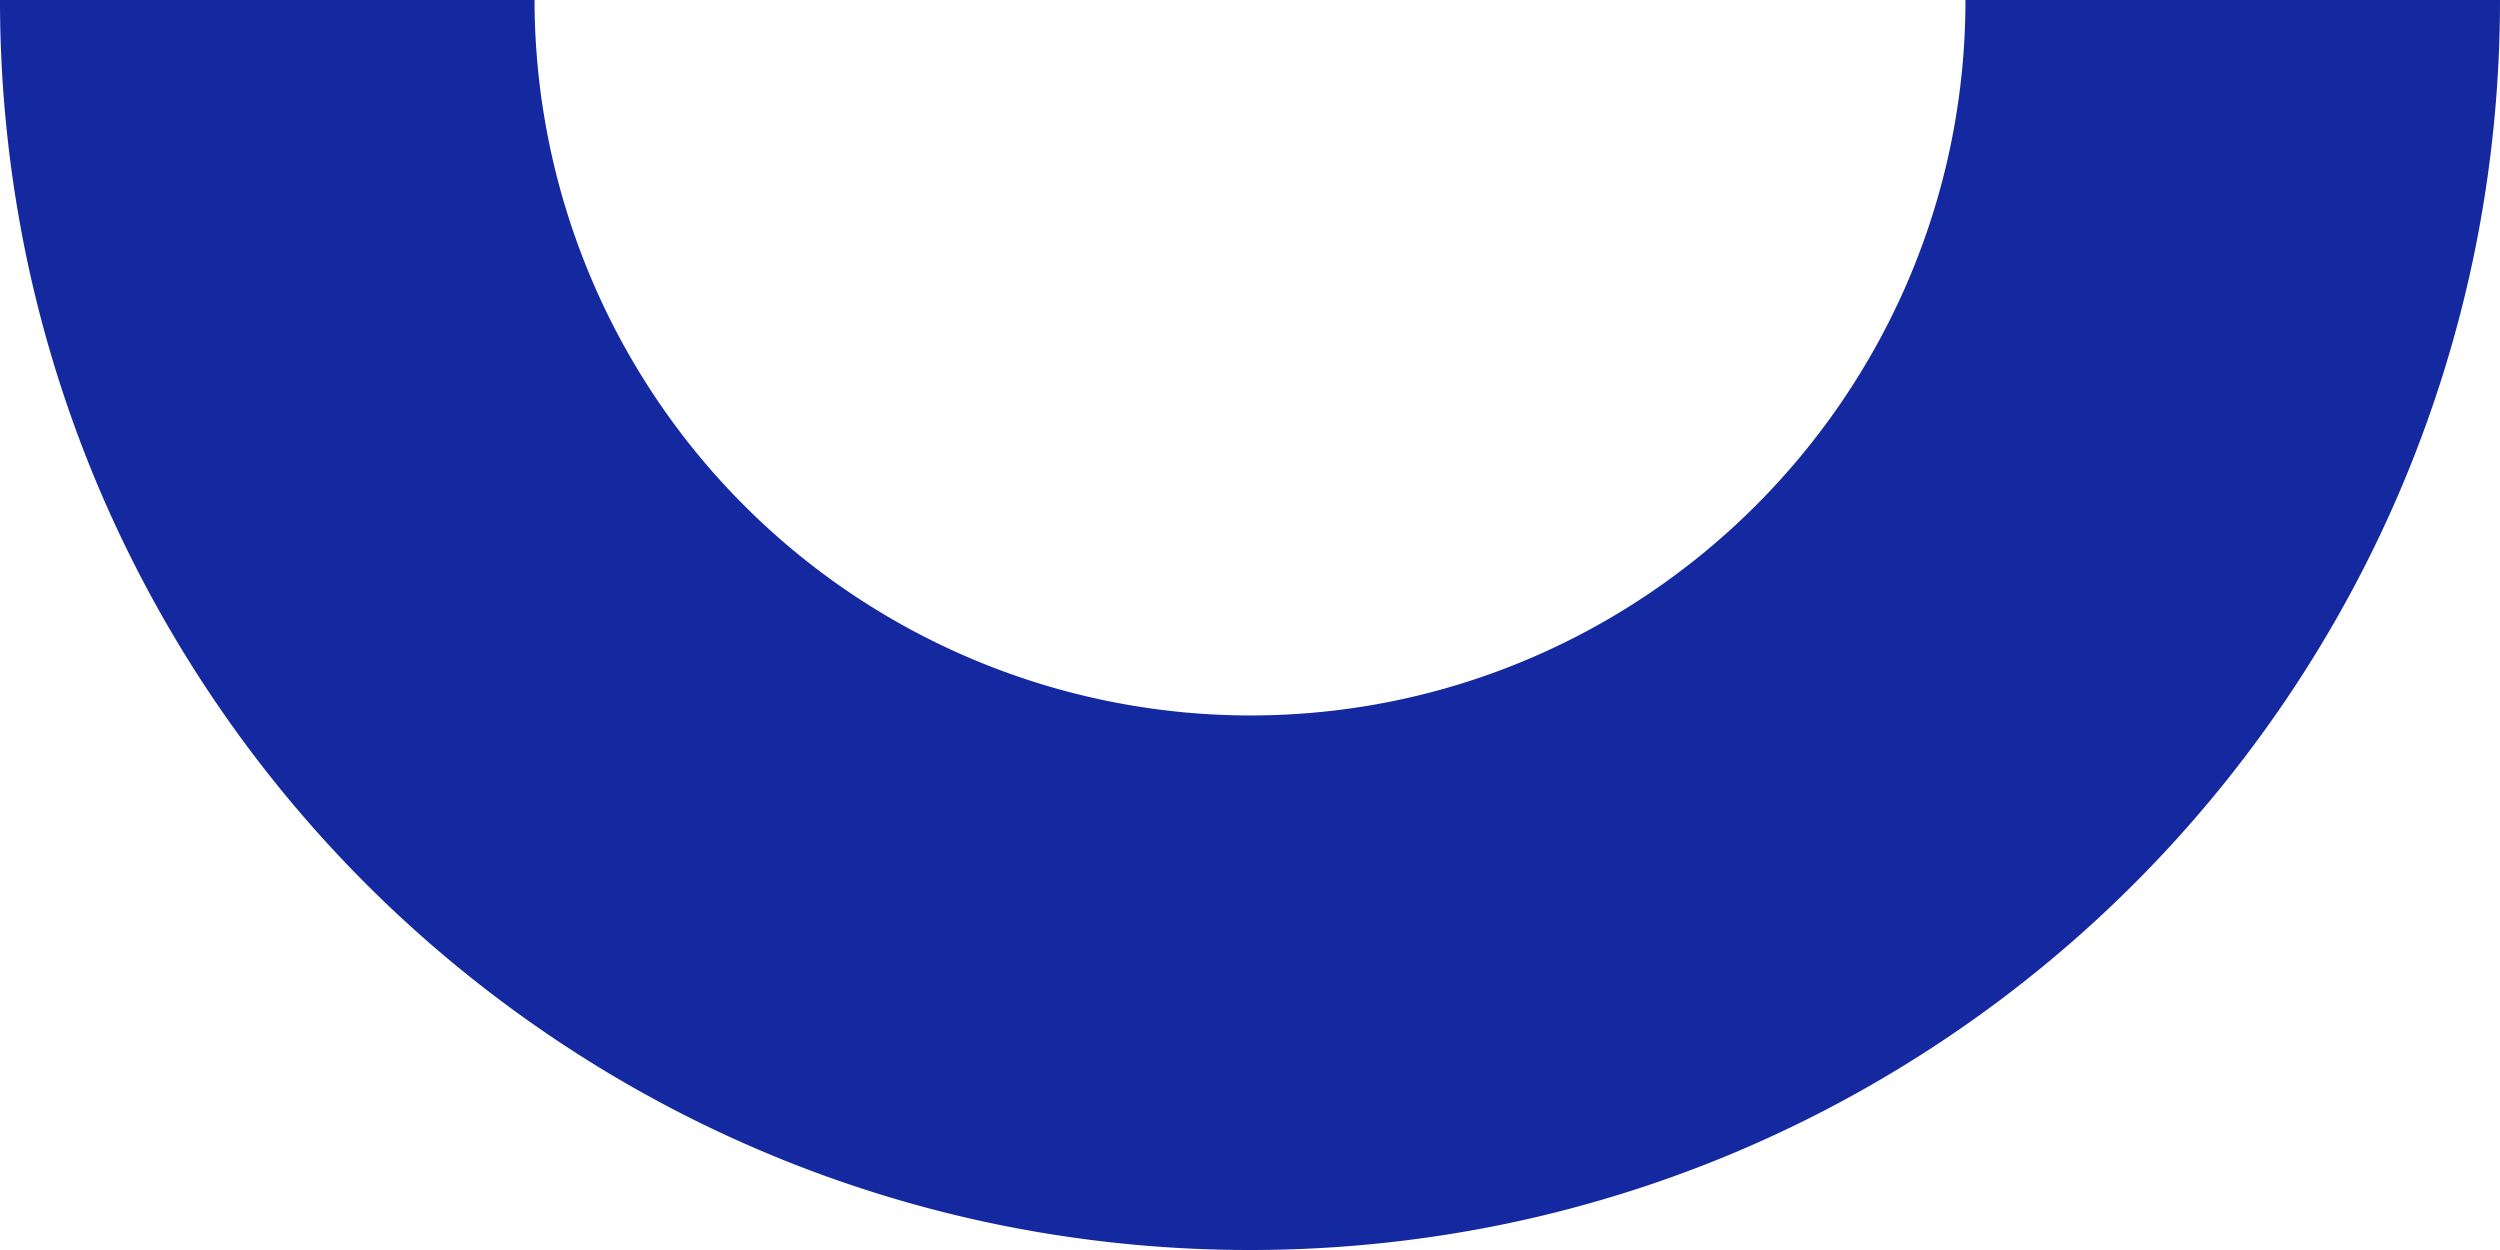 <?xml version="1.0" encoding="UTF-8"?>
<svg xmlns="http://www.w3.org/2000/svg" width="608" height="304" viewBox="0 0 608 304">
  <path id="Subtraction_4" data-name="Subtraction 4" d="M599,952a306.278,306.278,0,0,1-61.267-6.176,302.328,302.328,0,0,1-108.7-45.742A304.886,304.886,0,0,1,318.89,766.33a302.459,302.459,0,0,1-17.714-57.064A306.285,306.285,0,0,1,295,648H425A174.2,174.2,0,0,0,599,822c95.944,0,174-78.056,174-174H903a306.215,306.215,0,0,1-6.177,61.267,302.346,302.346,0,0,1-45.742,108.7A304.893,304.893,0,0,1,717.331,928.111a302.494,302.494,0,0,1-57.064,17.714A306.278,306.278,0,0,1,599,952Z" transform="translate(-295 -648)" fill="#1428a0"></path>
</svg>
